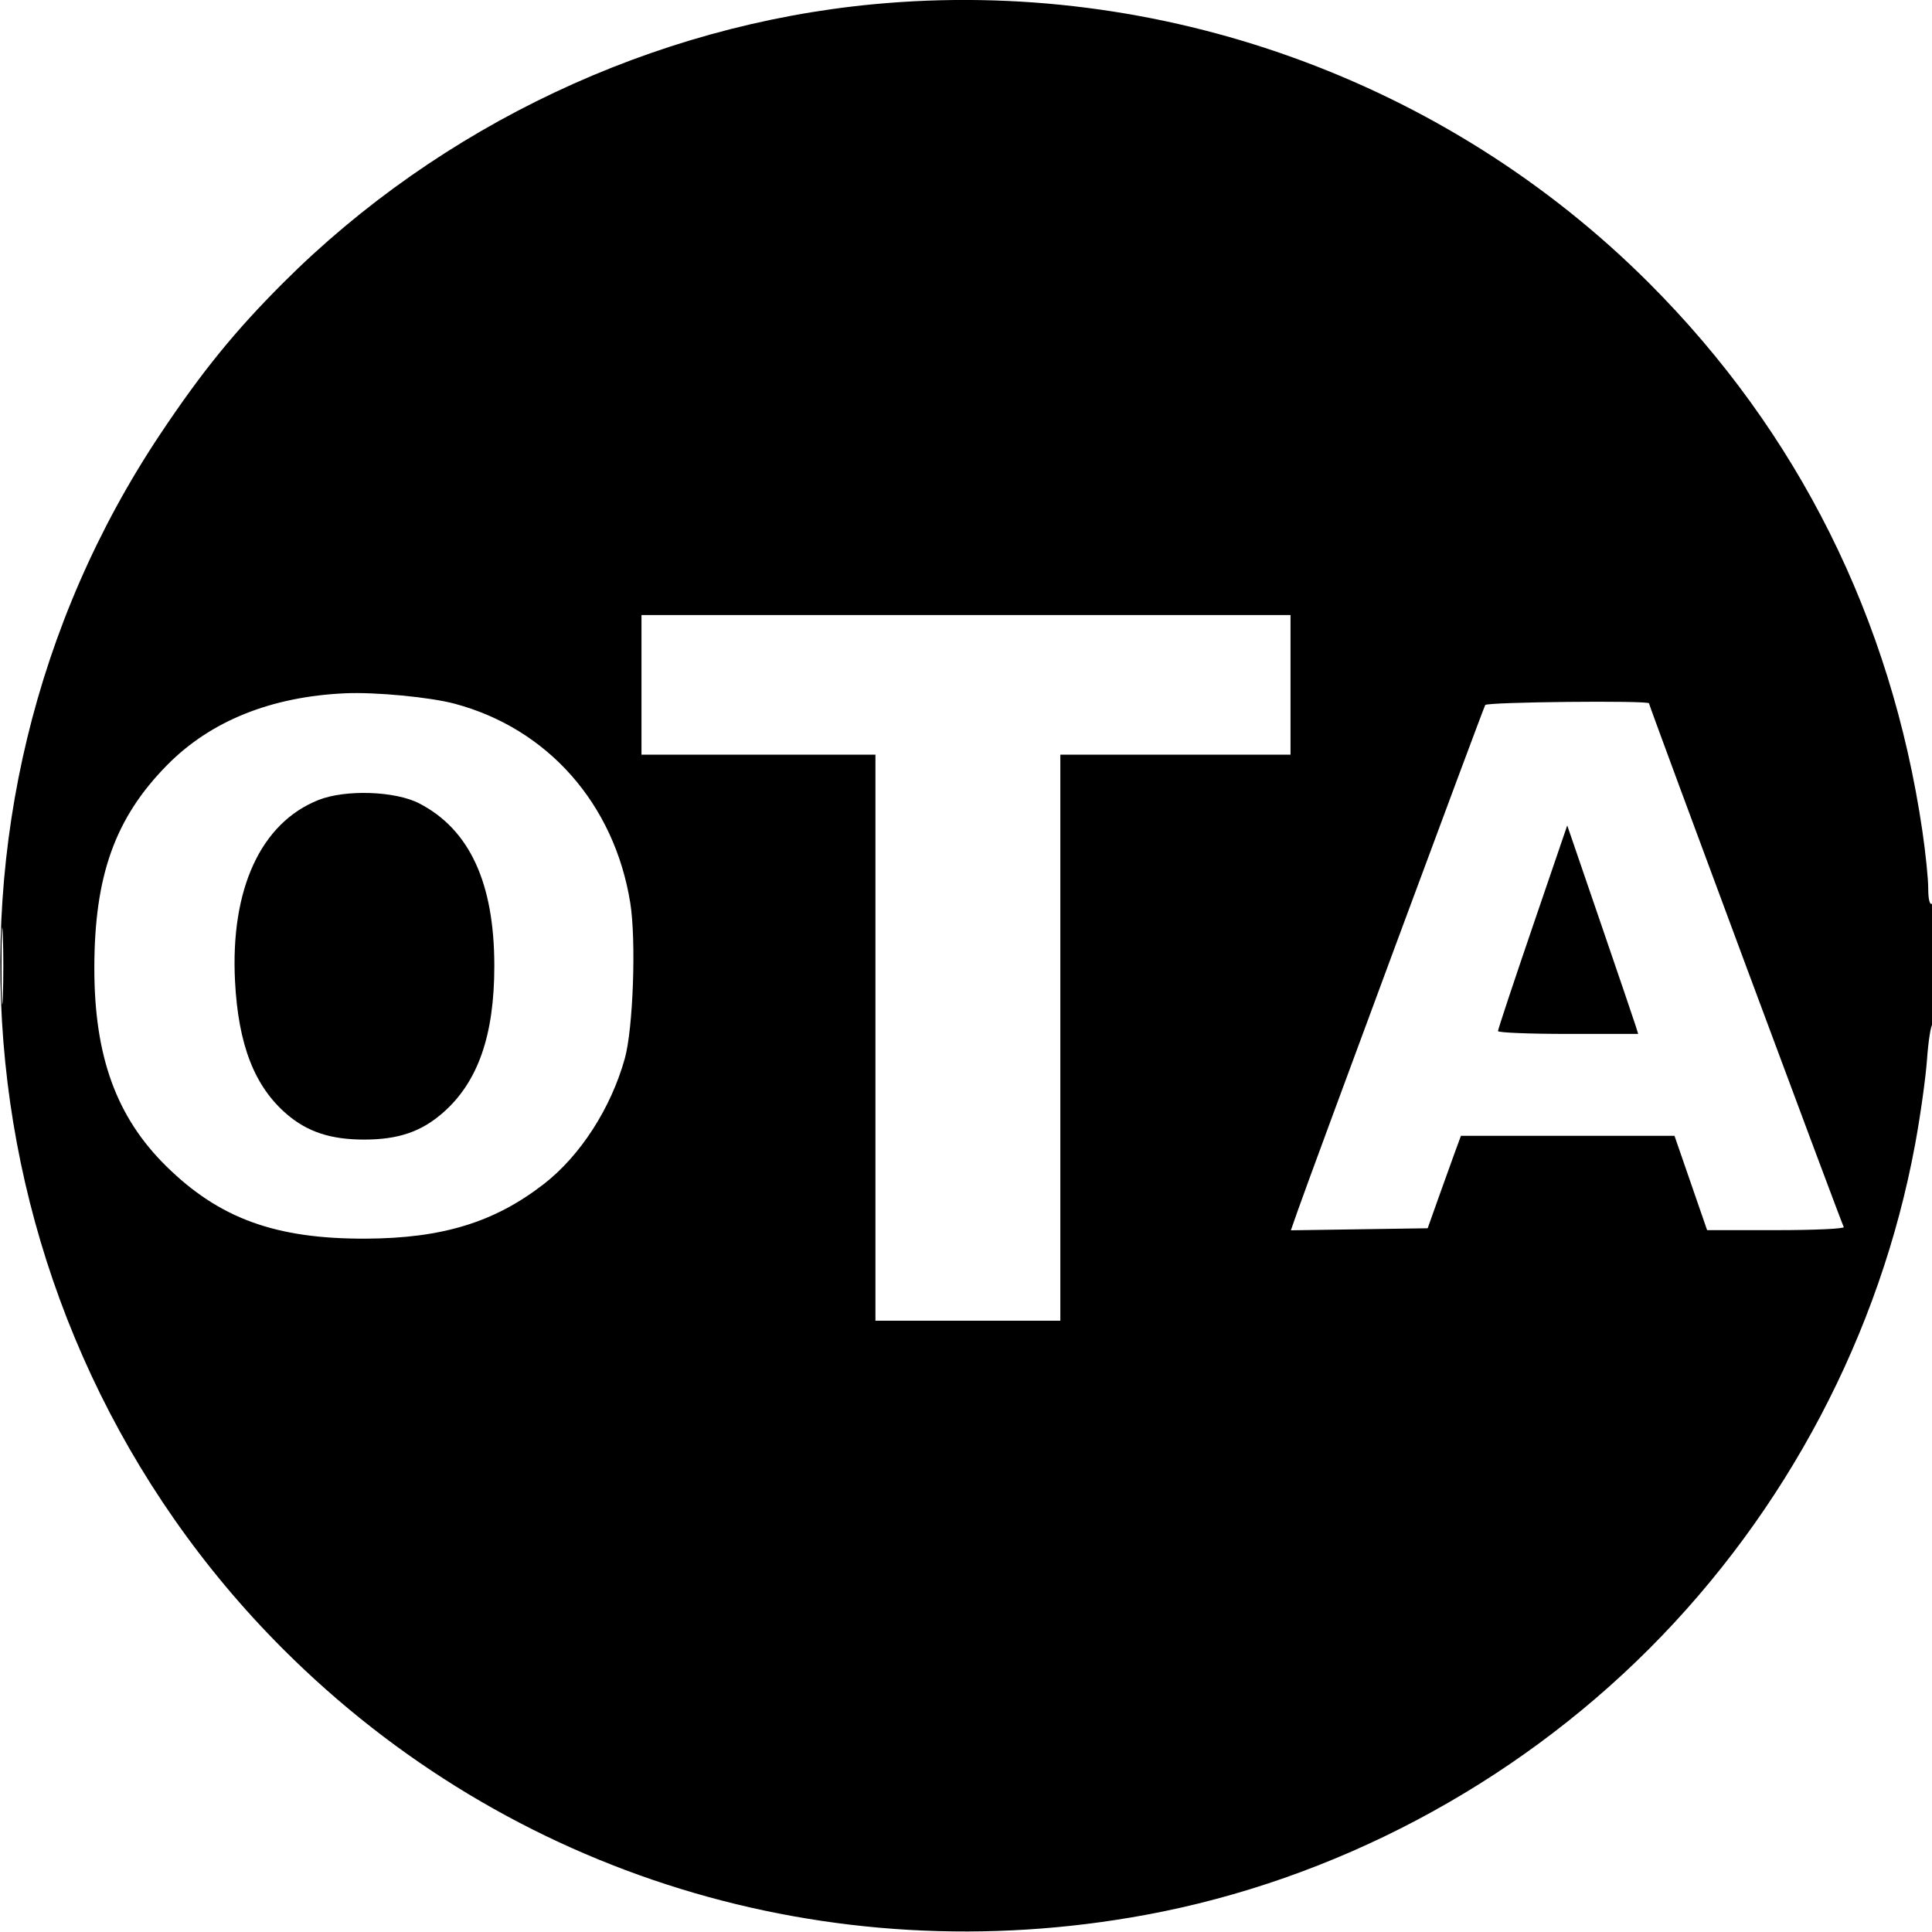 <svg xmlns="http://www.w3.org/2000/svg" width="512" height="512" viewBox="0 0 512 512" version="1.1">
	<path d="M 231.500 1.122 C 173.124 6.649, 116.729 33.271, 75 75 C 62.226 87.774, 53.492 98.523, 42.499 115 C -24.573 215.534, -10.889 351.111, 75 437 C 134.950 496.950, 219.482 522.997, 303.649 507.454 C 353.419 498.263, 400.735 473.265, 437 437 C 473.401 400.599, 498.257 353.450, 507.538 303.195 C 508.920 295.713, 510.333 285.618, 510.678 280.761 C 511.022 275.904, 511.686 271.694, 512.152 271.406 C 512.619 271.118, 513 263.682, 513 254.882 C 513 244.470, 512.651 239.098, 512 239.500 C 511.388 239.878, 511 238.303, 511 235.437 C 511 232.863, 510.296 225.974, 509.436 220.128 C 501.160 163.905, 476.502 114.502, 437 75 C 383.206 21.206, 307.363 -6.060, 231.500 1.122 M 170 181.500 L 170 200 201 200 L 232 200 232 275 L 232 350 256.500 350 L 281 350 281 275 L 281 200 311.500 200 L 342 200 342 181.500 L 342 163 256 163 L 170 163 170 181.500 M 91.500 183.726 C 71.811 184.616, 55.798 191.074, 44.271 202.770 C 30.489 216.756, 25 232.093, 25 256.618 C 25 279.948, 30.832 296.013, 44.022 309.022 C 58.128 322.933, 73.097 328.368, 97 328.255 C 117.217 328.160, 131.023 323.926, 144.075 313.818 C 153.778 306.302, 161.911 293.705, 165.584 280.500 C 167.805 272.517, 168.620 249.145, 167.023 239.245 C 162.798 213.053, 145.201 193.100, 120.500 186.494 C 113.981 184.750, 99.472 183.366, 91.500 183.726 M 393.603 186.834 C 393.091 187.661, 347.485 310.662, 343.941 320.772 L 342.092 326.045 360.221 325.772 L 378.350 325.500 381.192 317.500 C 382.755 313.100, 384.739 307.587, 385.600 305.250 L 387.165 301 415.461 301 L 443.757 301 448.079 313.500 L 452.402 326 470.760 326 C 480.857 326, 488.889 325.630, 488.610 325.177 C 488.039 324.254, 437 187.002, 437 186.390 C 437 185.593, 394.098 186.032, 393.603 186.834 M 84.424 211.998 C 69.132 218.058, 61.035 235.612, 62.282 260 C 63.147 276.914, 67.446 287.946, 76.037 295.300 C 81.503 299.979, 87.676 302, 96.500 302 C 105.576 302, 111.686 299.909, 117.460 294.826 C 126.687 286.705, 131 274.336, 131 256 C 131 233.972, 124.434 219.777, 111.058 212.886 C 104.718 209.620, 91.534 209.181, 84.424 211.998 M 406.149 245.624 C 401.097 260.406, 396.972 272.837, 396.982 273.250 C 396.992 273.663, 405.355 274, 415.567 274 L 434.135 274 433.432 271.750 C 433.046 270.512, 428.816 258.081, 424.032 244.124 L 415.334 218.748 406.149 245.624 M 0.407 256 C 0.407 265.075, 0.559 268.788, 0.744 264.250 C 0.929 259.712, 0.929 252.287, 0.744 247.750 C 0.559 243.213, 0.407 246.925, 0.407 256" stroke="none" fill="black" fill-rule="evenodd"/>
</svg>